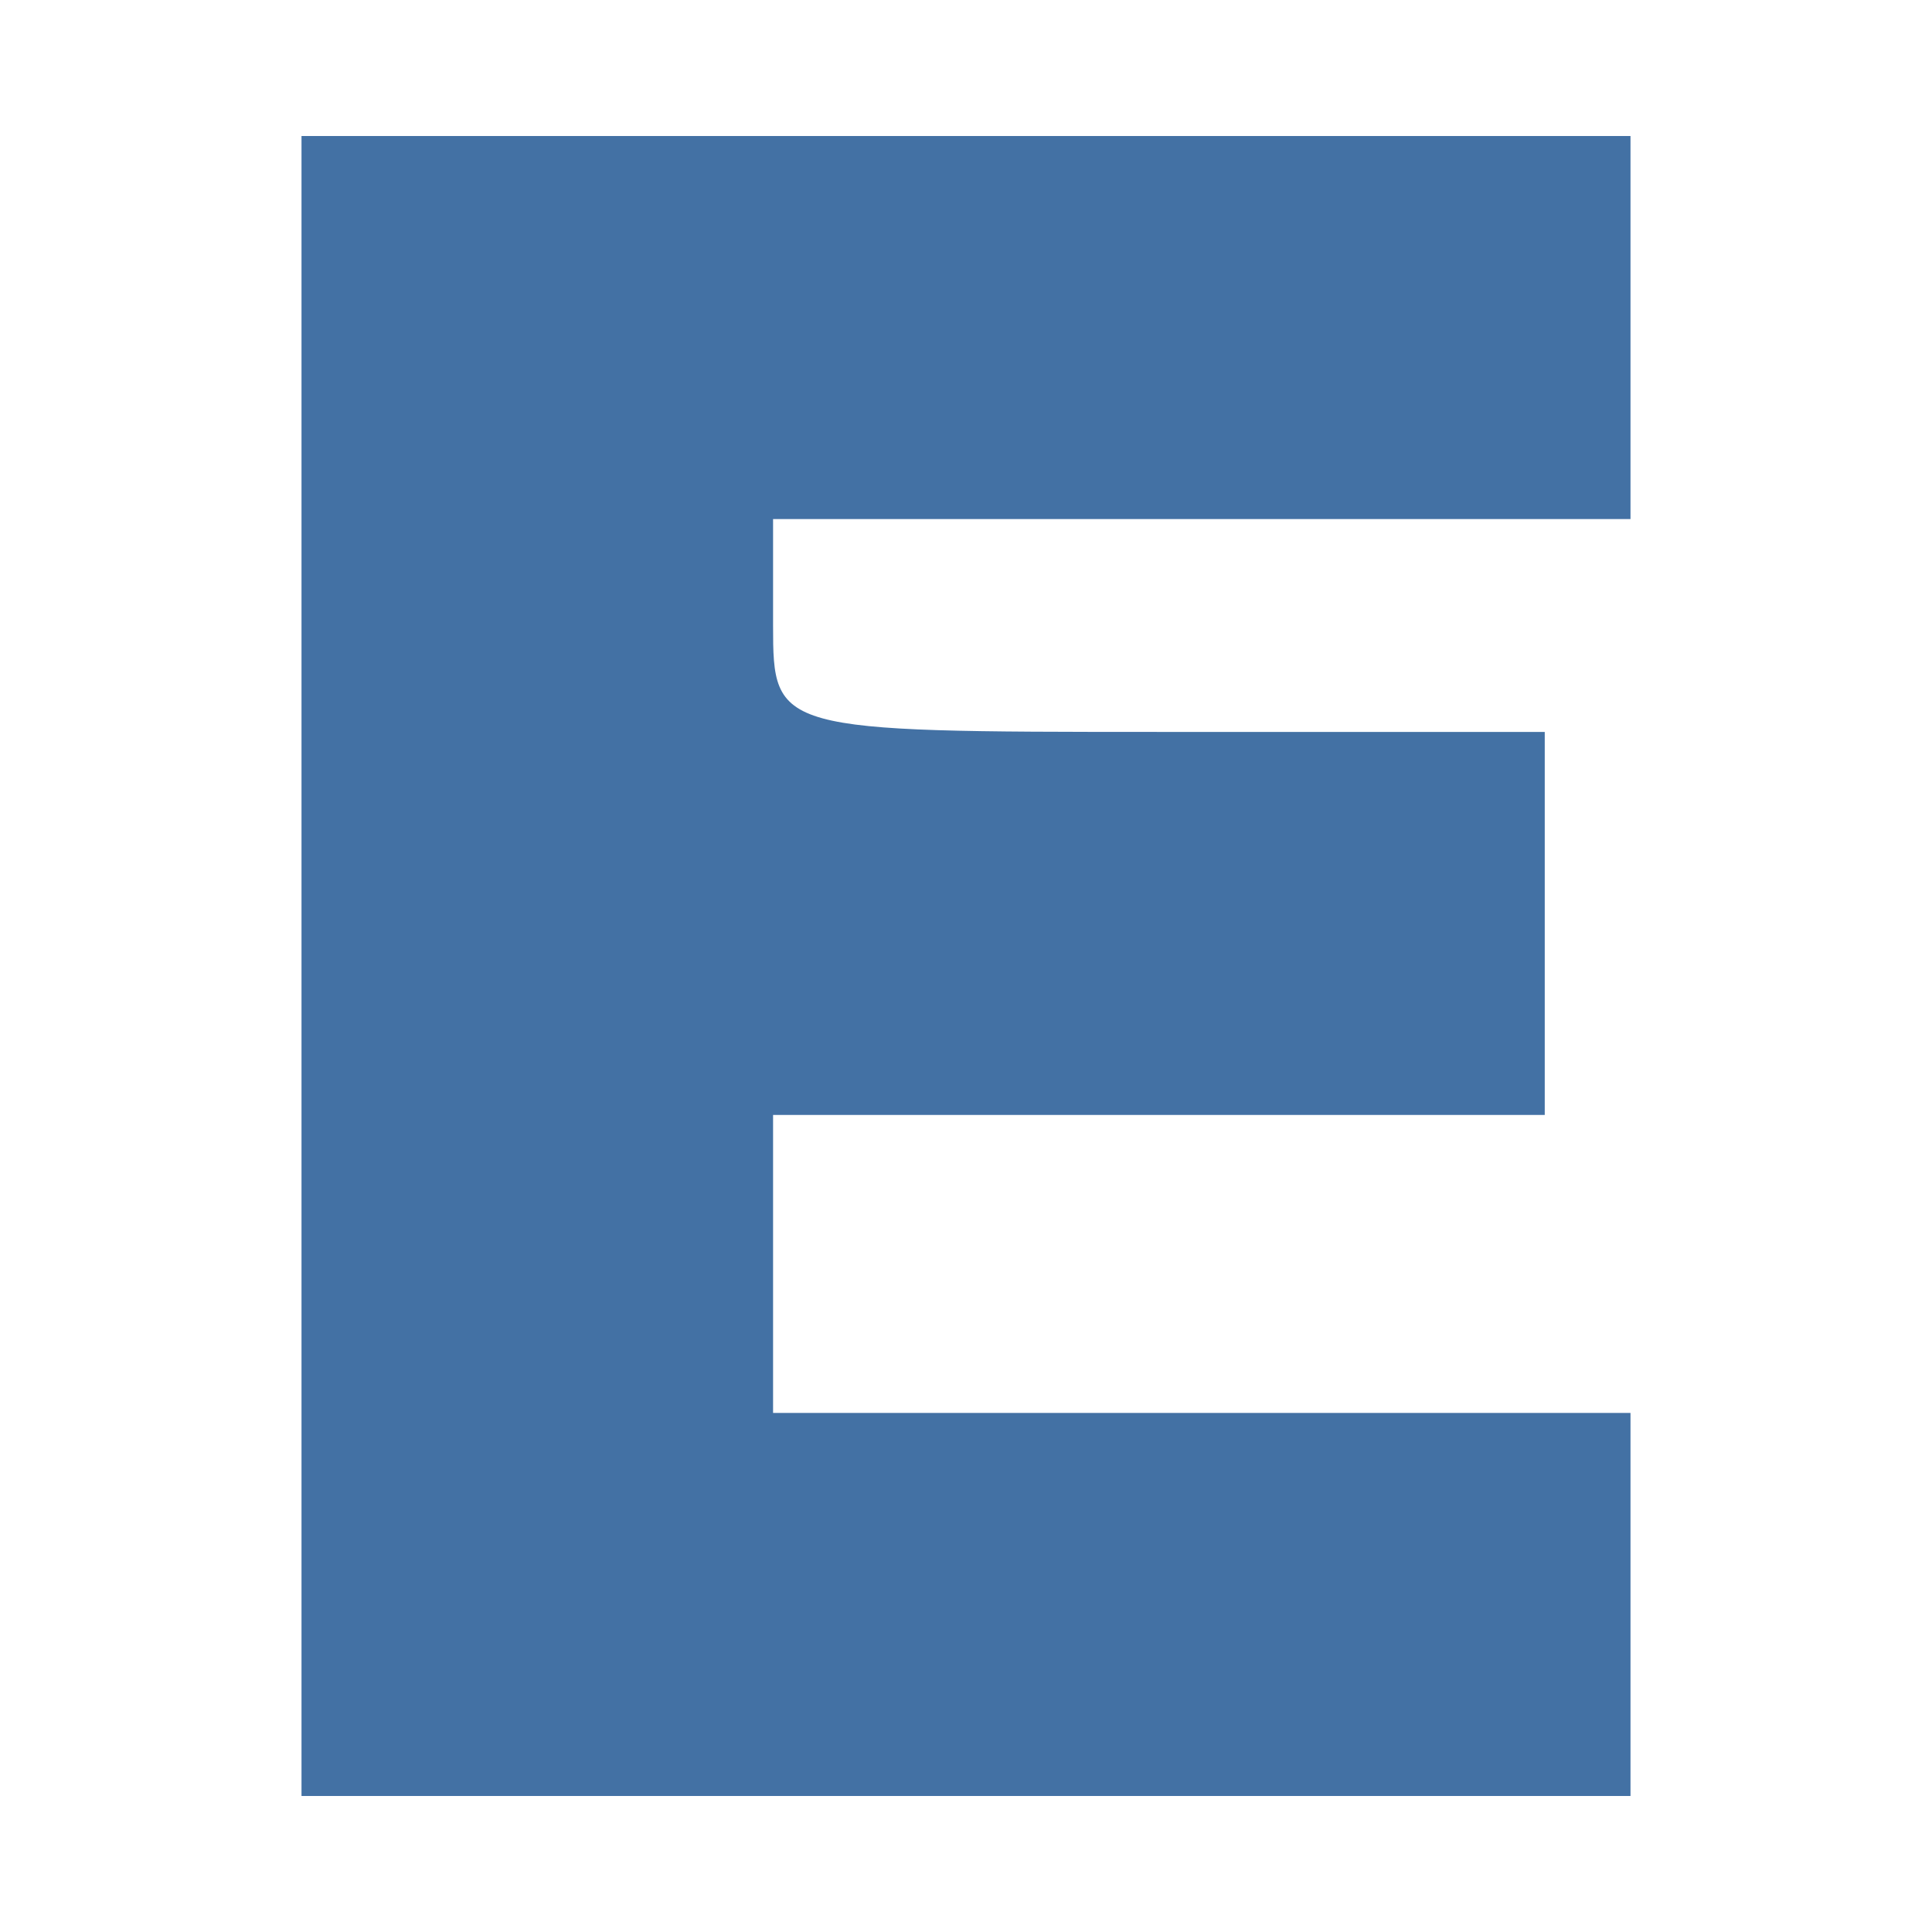 <?xml version="1.0" encoding="UTF-8"?> <svg xmlns="http://www.w3.org/2000/svg" width="50" height="50" viewBox="0 0 50 50" fill="none"><path fill-rule="evenodd" clip-rule="evenodd" d="M7.803 25V46.48H25H42.197V41.523V36.566H31.102H20.007V32.711V28.855H29.993H39.978V23.898V18.942H29.993C20.082 18.942 20.007 18.921 20.007 16.188V13.434H31.102H42.197V8.477V3.52H25H7.803V25Z" fill="#4371A4"></path></svg> 